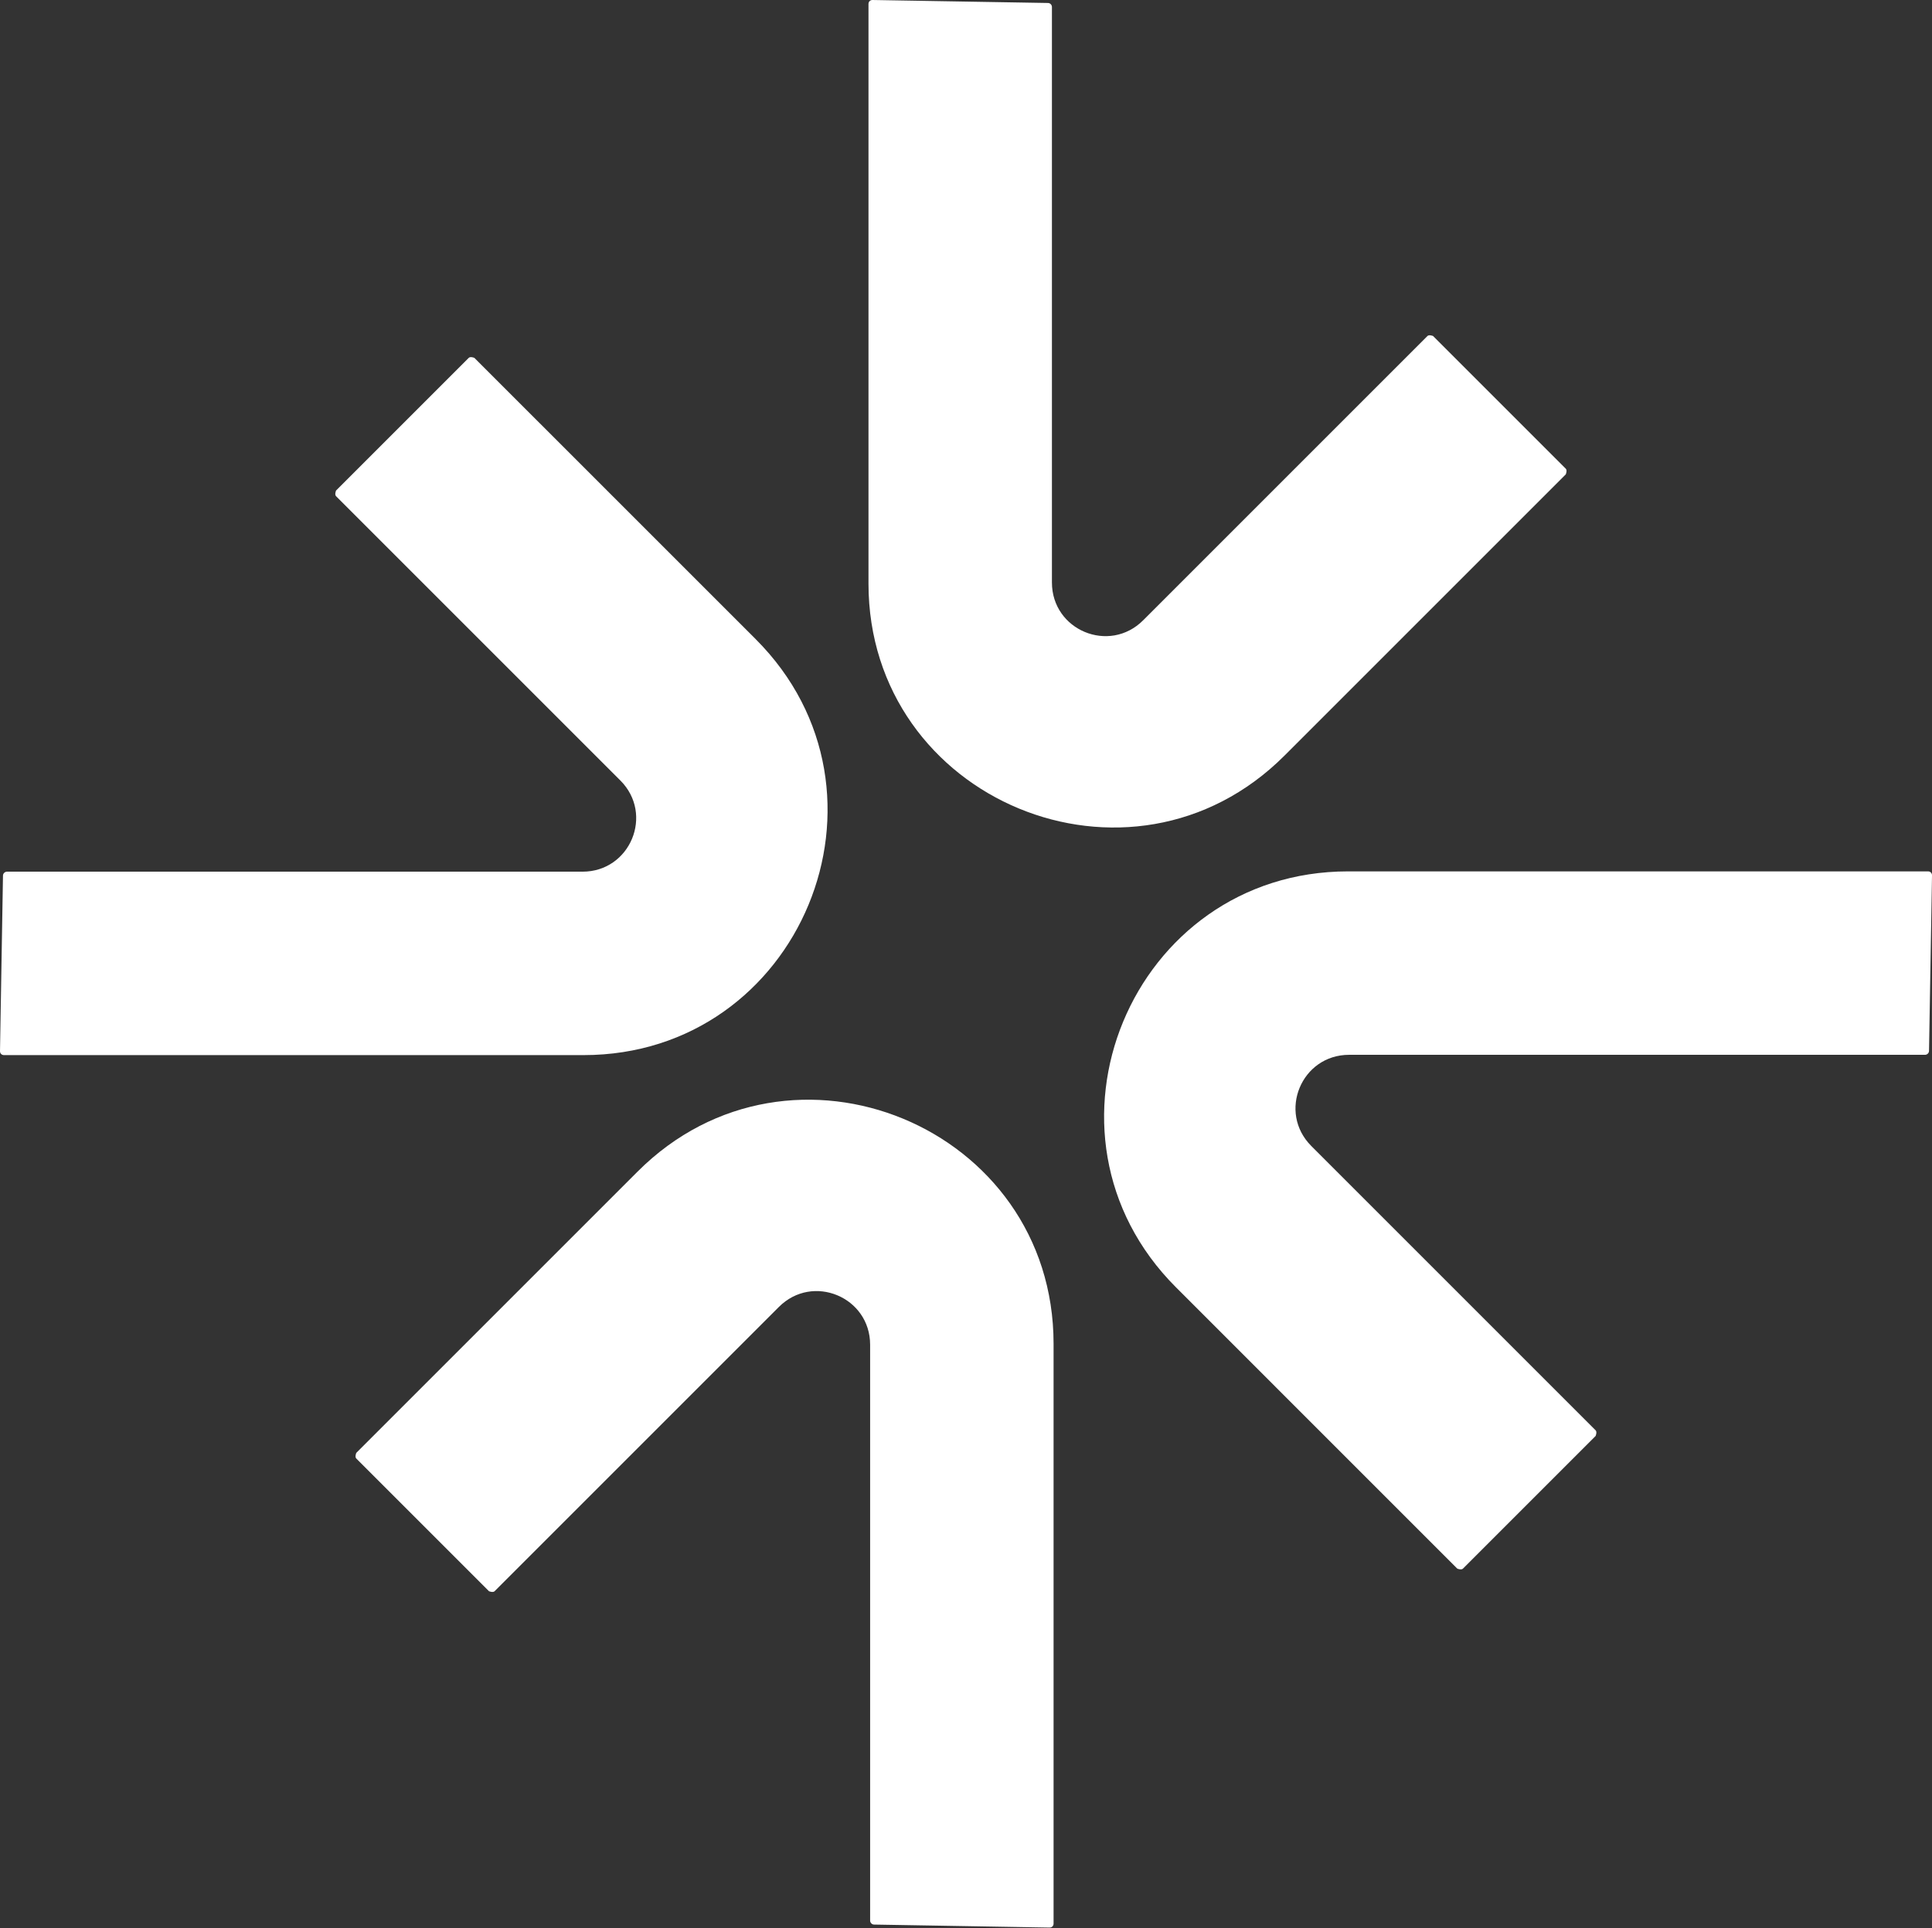 <svg width="497" height="496" viewBox="0 0 497 496" fill="none" xmlns="http://www.w3.org/2000/svg">
<rect x="0" y="0" width="497" height="496" fill="#333333" stroke="none"/>
<path d="M223.414 1.024V150.107C223.414 205.917 290.915 233.908 330.426 194.397L402.792 122.031C402.792 122.031 403.218 121.007 402.792 120.581L368.657 86.446C368.657 86.446 367.633 86.019 367.206 86.446L294.073 159.58C285.368 168.284 270.605 162.14 270.605 149.851V1.792C270.605 1.28 270.179 0.768 269.581 0.768L224.438 0C223.841 0 223.414 0.427 223.414 1.024Z" fill="white"/>
<path d="M271.028 494.783V345.7C271.028 289.89 203.527 261.899 164.016 301.41L91.651 373.776C91.651 373.776 91.224 374.8 91.651 375.226L125.785 409.361C125.785 409.361 126.809 409.788 127.236 409.361L200.369 336.228C209.074 327.523 223.837 333.668 223.837 345.956V494.1C223.837 494.612 224.264 495.124 224.861 495.124L270.004 495.892C270.602 495.892 271.028 495.466 271.028 494.868V494.783Z" fill="white"/>
<path d="M495.892 224.175H346.809C290.999 224.175 263.009 291.677 302.52 331.187L374.885 403.553C374.885 403.553 375.909 403.98 376.336 403.553L410.47 369.418C410.47 369.418 410.897 368.394 410.47 367.968L337.337 294.834C328.633 286.13 334.777 271.366 347.065 271.366H495.21C495.722 271.366 496.234 270.94 496.234 270.342L497.002 225.199C497.002 224.602 496.575 224.175 495.978 224.175H495.892Z" fill="white"/>
<path d="M1.024 271.443H150.107C205.917 271.443 233.908 203.942 194.397 164.431L122.031 92.066C122.031 92.066 121.007 91.639 120.581 92.066L86.446 126.2C86.446 126.2 86.019 127.224 86.446 127.651L159.58 200.785C168.284 209.489 162.14 224.252 149.851 224.252H1.792C1.28 224.252 0.768 224.679 0.768 225.276L0 270.419C0 271.017 0.427 271.443 1.024 271.443Z" fill="white"/>
</svg>
